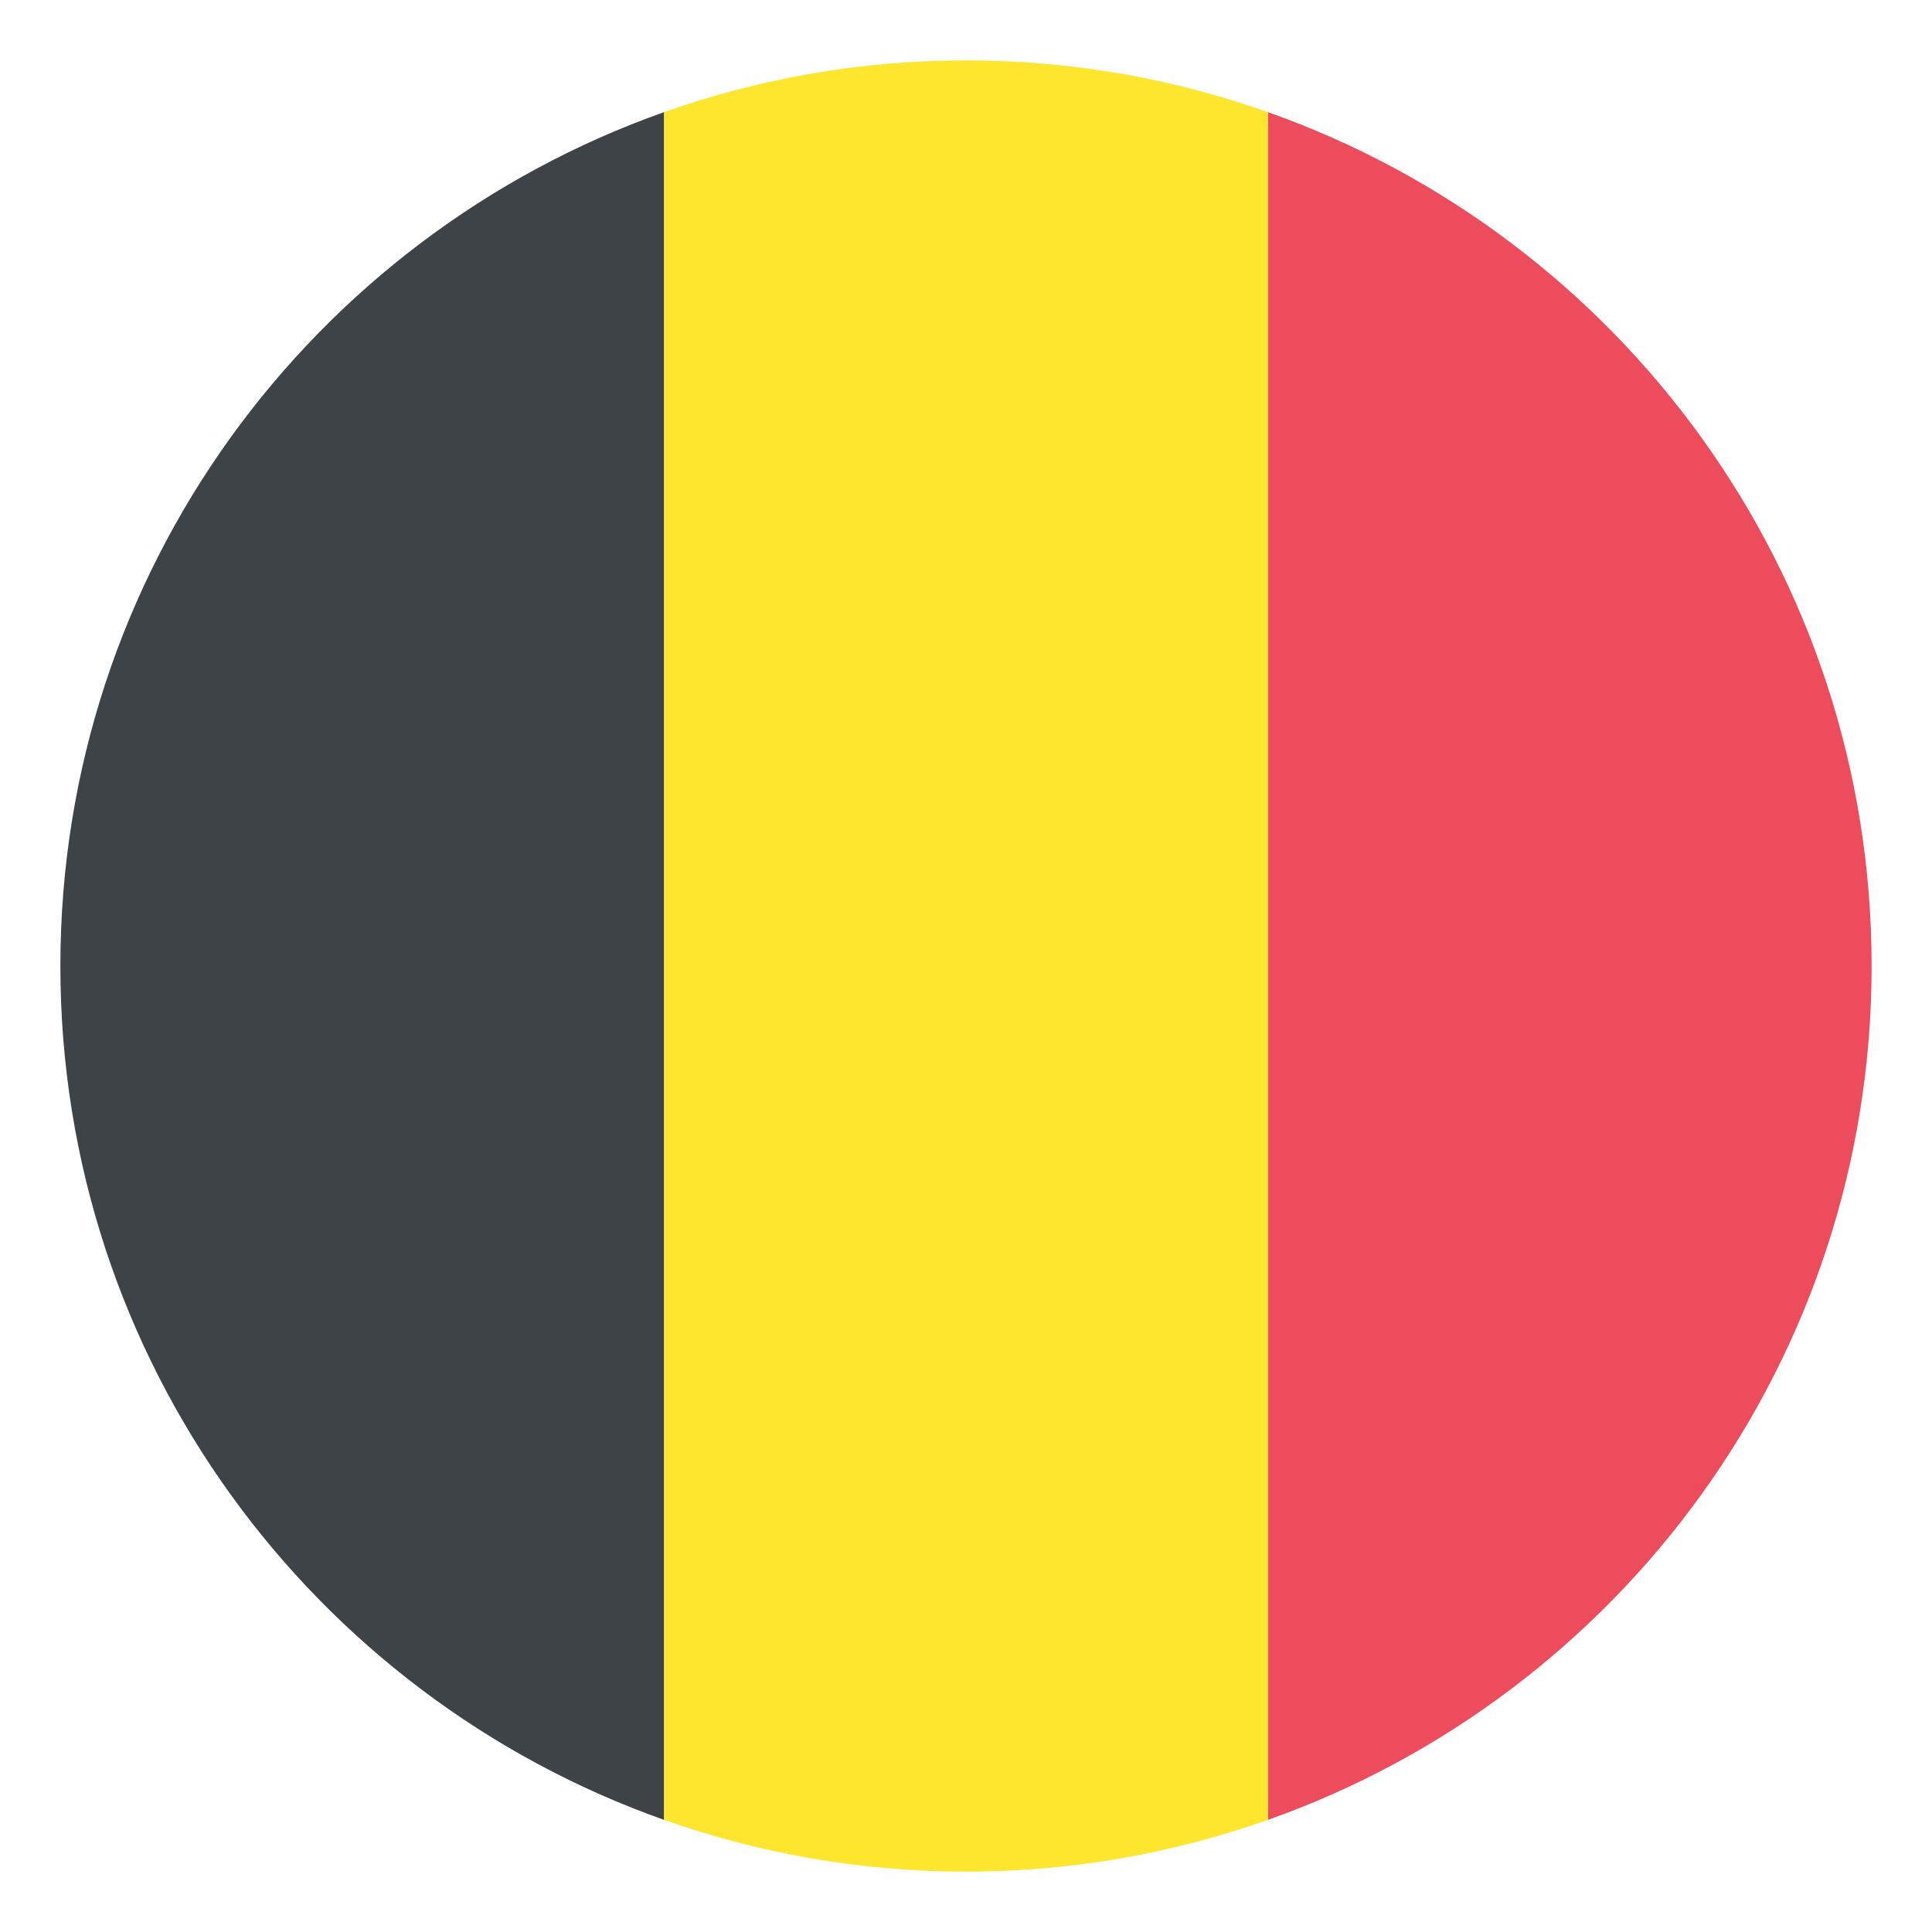 <svg xmlns="http://www.w3.org/2000/svg" width="64" height="64" viewBox="0 0 64 64"><path fill="#ED4C5C" d="M62 32c0-13.061-8.35-24.167-20-28.286v56.572C53.65 56.167 62 45.061 62 32z"/><path fill="#3E4347" d="M2 32c0 13.061 8.35 24.167 20 28.286V3.714C10.35 7.833 2 18.939 2 32z"/><path fill="#FFE62E" d="M42 3.714C38.872 2.607 35.508 2 32 2s-6.872.607-10 1.714v56.572C25.129 61.393 28.493 62 32 62s6.872-.607 10-1.714V3.714z"/></svg>